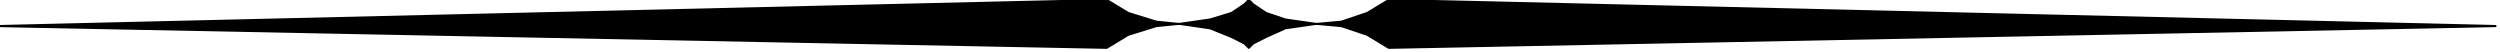 <?xml version="1.0" encoding="UTF-8" standalone="no"?>
<svg
   xmlns:dc="http://purl.org/dc/elements/1.1/"
   xmlns:cc="http://creativecommons.org/ns#"
   xmlns:rdf="http://www.w3.org/1999/02/22-rdf-syntax-ns#"
   xmlns:svg="http://www.w3.org/2000/svg"
   xmlns="http://www.w3.org/2000/svg"
   xmlns:sodipodi="http://sodipodi.sourceforge.net/DTD/sodipodi-0.dtd"
   xmlns:inkscape="http://www.inkscape.org/namespaces/inkscape"
   version="1.0"
   width="98.32mm"
   height="2.06mm"
   id="svg7"
   sodipodi:docname="BDRTN226.WMF">
  <sodipodi:namedview
     pagecolor="#ffffff"
     bordercolor="#666666"
     borderopacity="1"
     objecttolerance="10"
     gridtolerance="10"
     guidetolerance="10"
     inkscape:pageopacity="0"
     inkscape:pageshadow="2"
     inkscape:window-width="640"
     inkscape:window-height="480"
     id="namedview9" />
  <defs
     id="defs3">
    <pattern
       id="WMFhbasepattern"
       patternUnits="userSpaceOnUse"
       width="6"
       height="6"
       x="0"
       y="0" />
  </defs>
  <path
     style="fill:#000000;fill-rule:evenodd;fill-opacity:1;stroke:#000000;stroke-width:0.32px;stroke-linecap:round;stroke-linejoin:round;stroke-miterlimit:4;stroke-dasharray:none;stroke-opacity:1;"
     d="  M 175.381,3.551   L 179.862,2.906   L 183.062,1.937   L 184.983,0.646   L 185.623,0   L 186.263,0.646   L 188.183,1.937   L 191.063,2.906   L 195.544,3.551   L 191.063,4.197   L 188.183,5.488   L 186.263,6.457   L 185.623,7.102   L 184.983,6.457   L 183.062,5.488   L 179.862,4.197   L 175.381,3.551  z    M 194.584,3.551   L 195.864,3.551   L 199.384,3.228   L 203.225,1.937   L 206.425,0   L 370.925,3.874   L 206.425,7.102   L 203.225,5.165   L 199.384,3.874   L 195.864,3.551   L 194.584,3.551  z    M 176.342,3.551   L 175.061,3.551   L 171.861,3.228   L 167.7,1.937   L 164.5,0   L 0,3.874   L 164.5,7.102   L 167.7,5.165   L 171.861,3.874   L 175.061,3.551   L 176.342,3.551  z   "
     id="path5" />
</svg>
